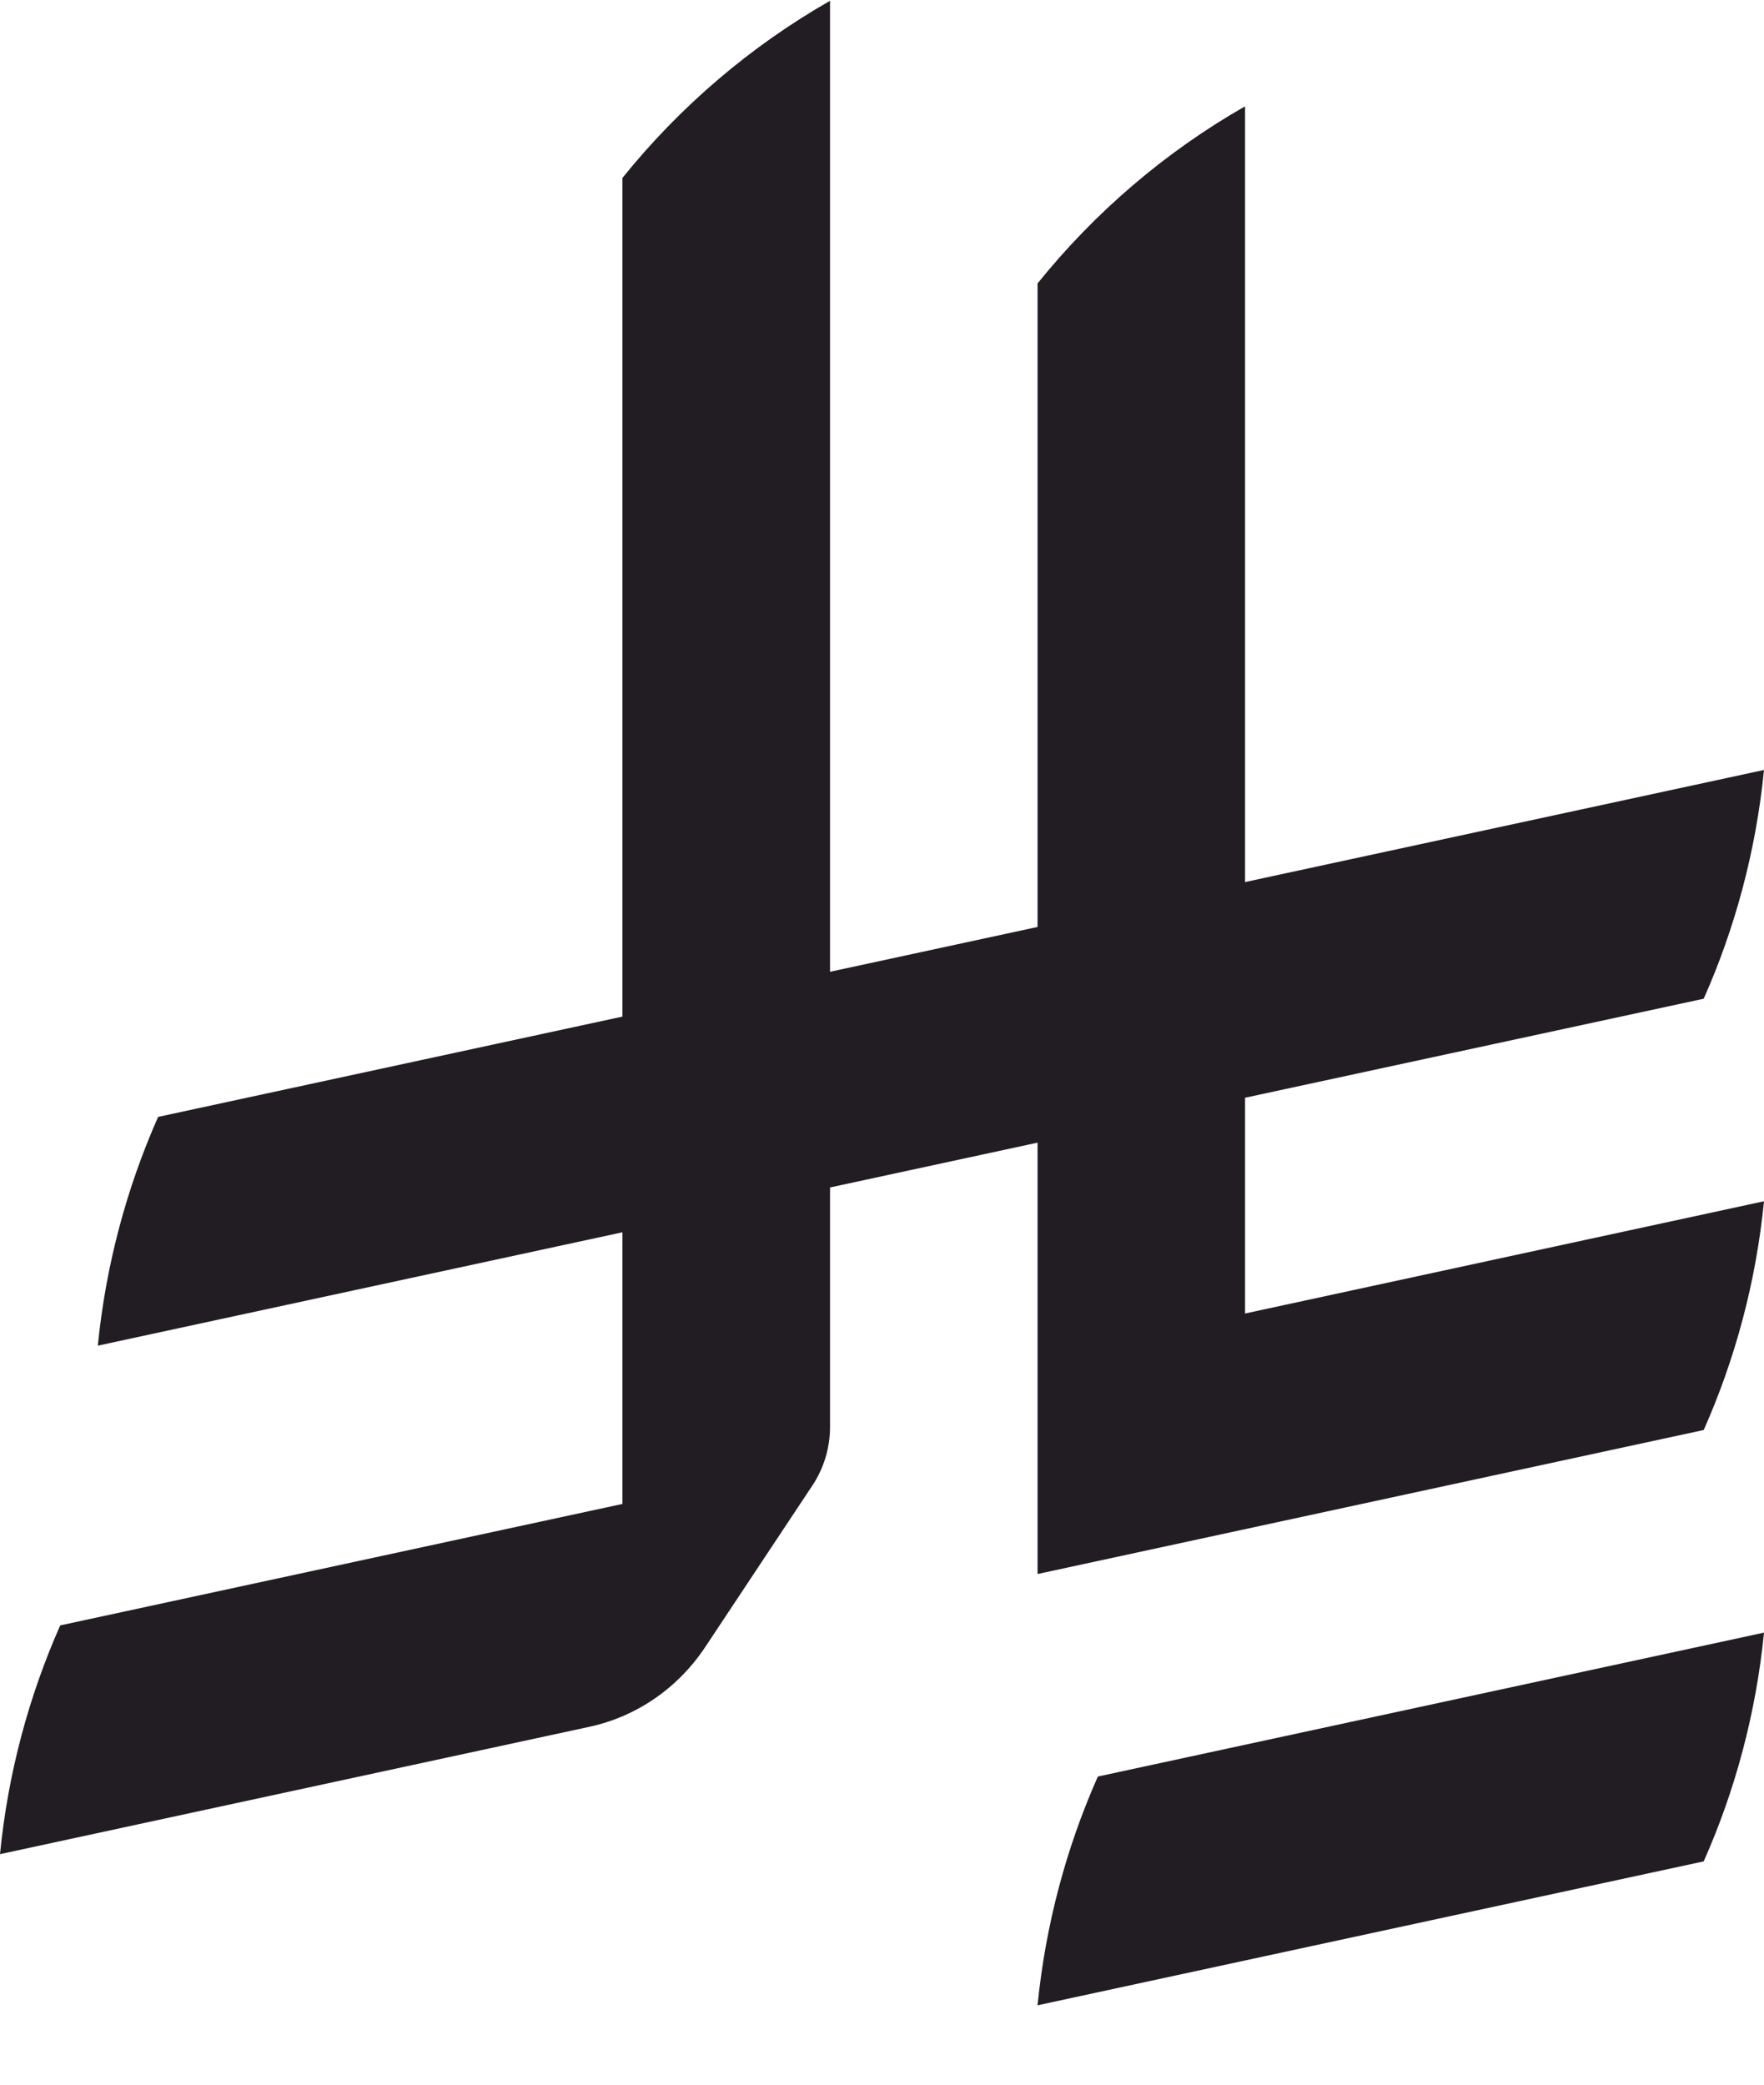 <svg width="22" height="26" viewBox="0 0 22 26" fill="none" xmlns="http://www.w3.org/2000/svg">
<g clip-path="url(#clip0_6020_1925)">
<path d="M13.692 22.157C13.299 23.043 13.04 24.003 12.94 25.01L21.248 23.215C21.641 22.33 21.9 21.369 22 20.362L13.692 22.157Z" fill="#211D22"/>
<path d="M21.248 17.835C21.641 16.95 21.9 15.99 22 14.982L15.528 16.382V13.691L21.248 12.456C21.641 11.571 21.9 10.61 22 9.603L15.528 11.001V1.326C14.536 1.892 13.656 2.646 12.94 3.535V11.561L10.352 12.12V0.01C9.36 0.576 8.479 1.33 7.763 2.219V12.679L1.972 13.93C1.58 14.815 1.32 15.776 1.22 16.783L7.763 15.369V18.757L0.751 20.272C0.359 21.157 0.099 22.118 -0 23.125L7.339 21.539C7.937 21.413 8.45 21.054 8.784 20.559L10.13 18.53V18.53C10.27 18.32 10.352 18.067 10.352 17.794V14.81L12.94 14.251V19.631L21.248 17.835L21.248 17.835Z" fill="#211D22"/>
</g>
<defs>
<clipPath id="clip0_6020_1925">
<rect width="22" height="25" fill="white" transform="translate(-0 0.01)"/>
</clipPath>
</defs>
</svg>
